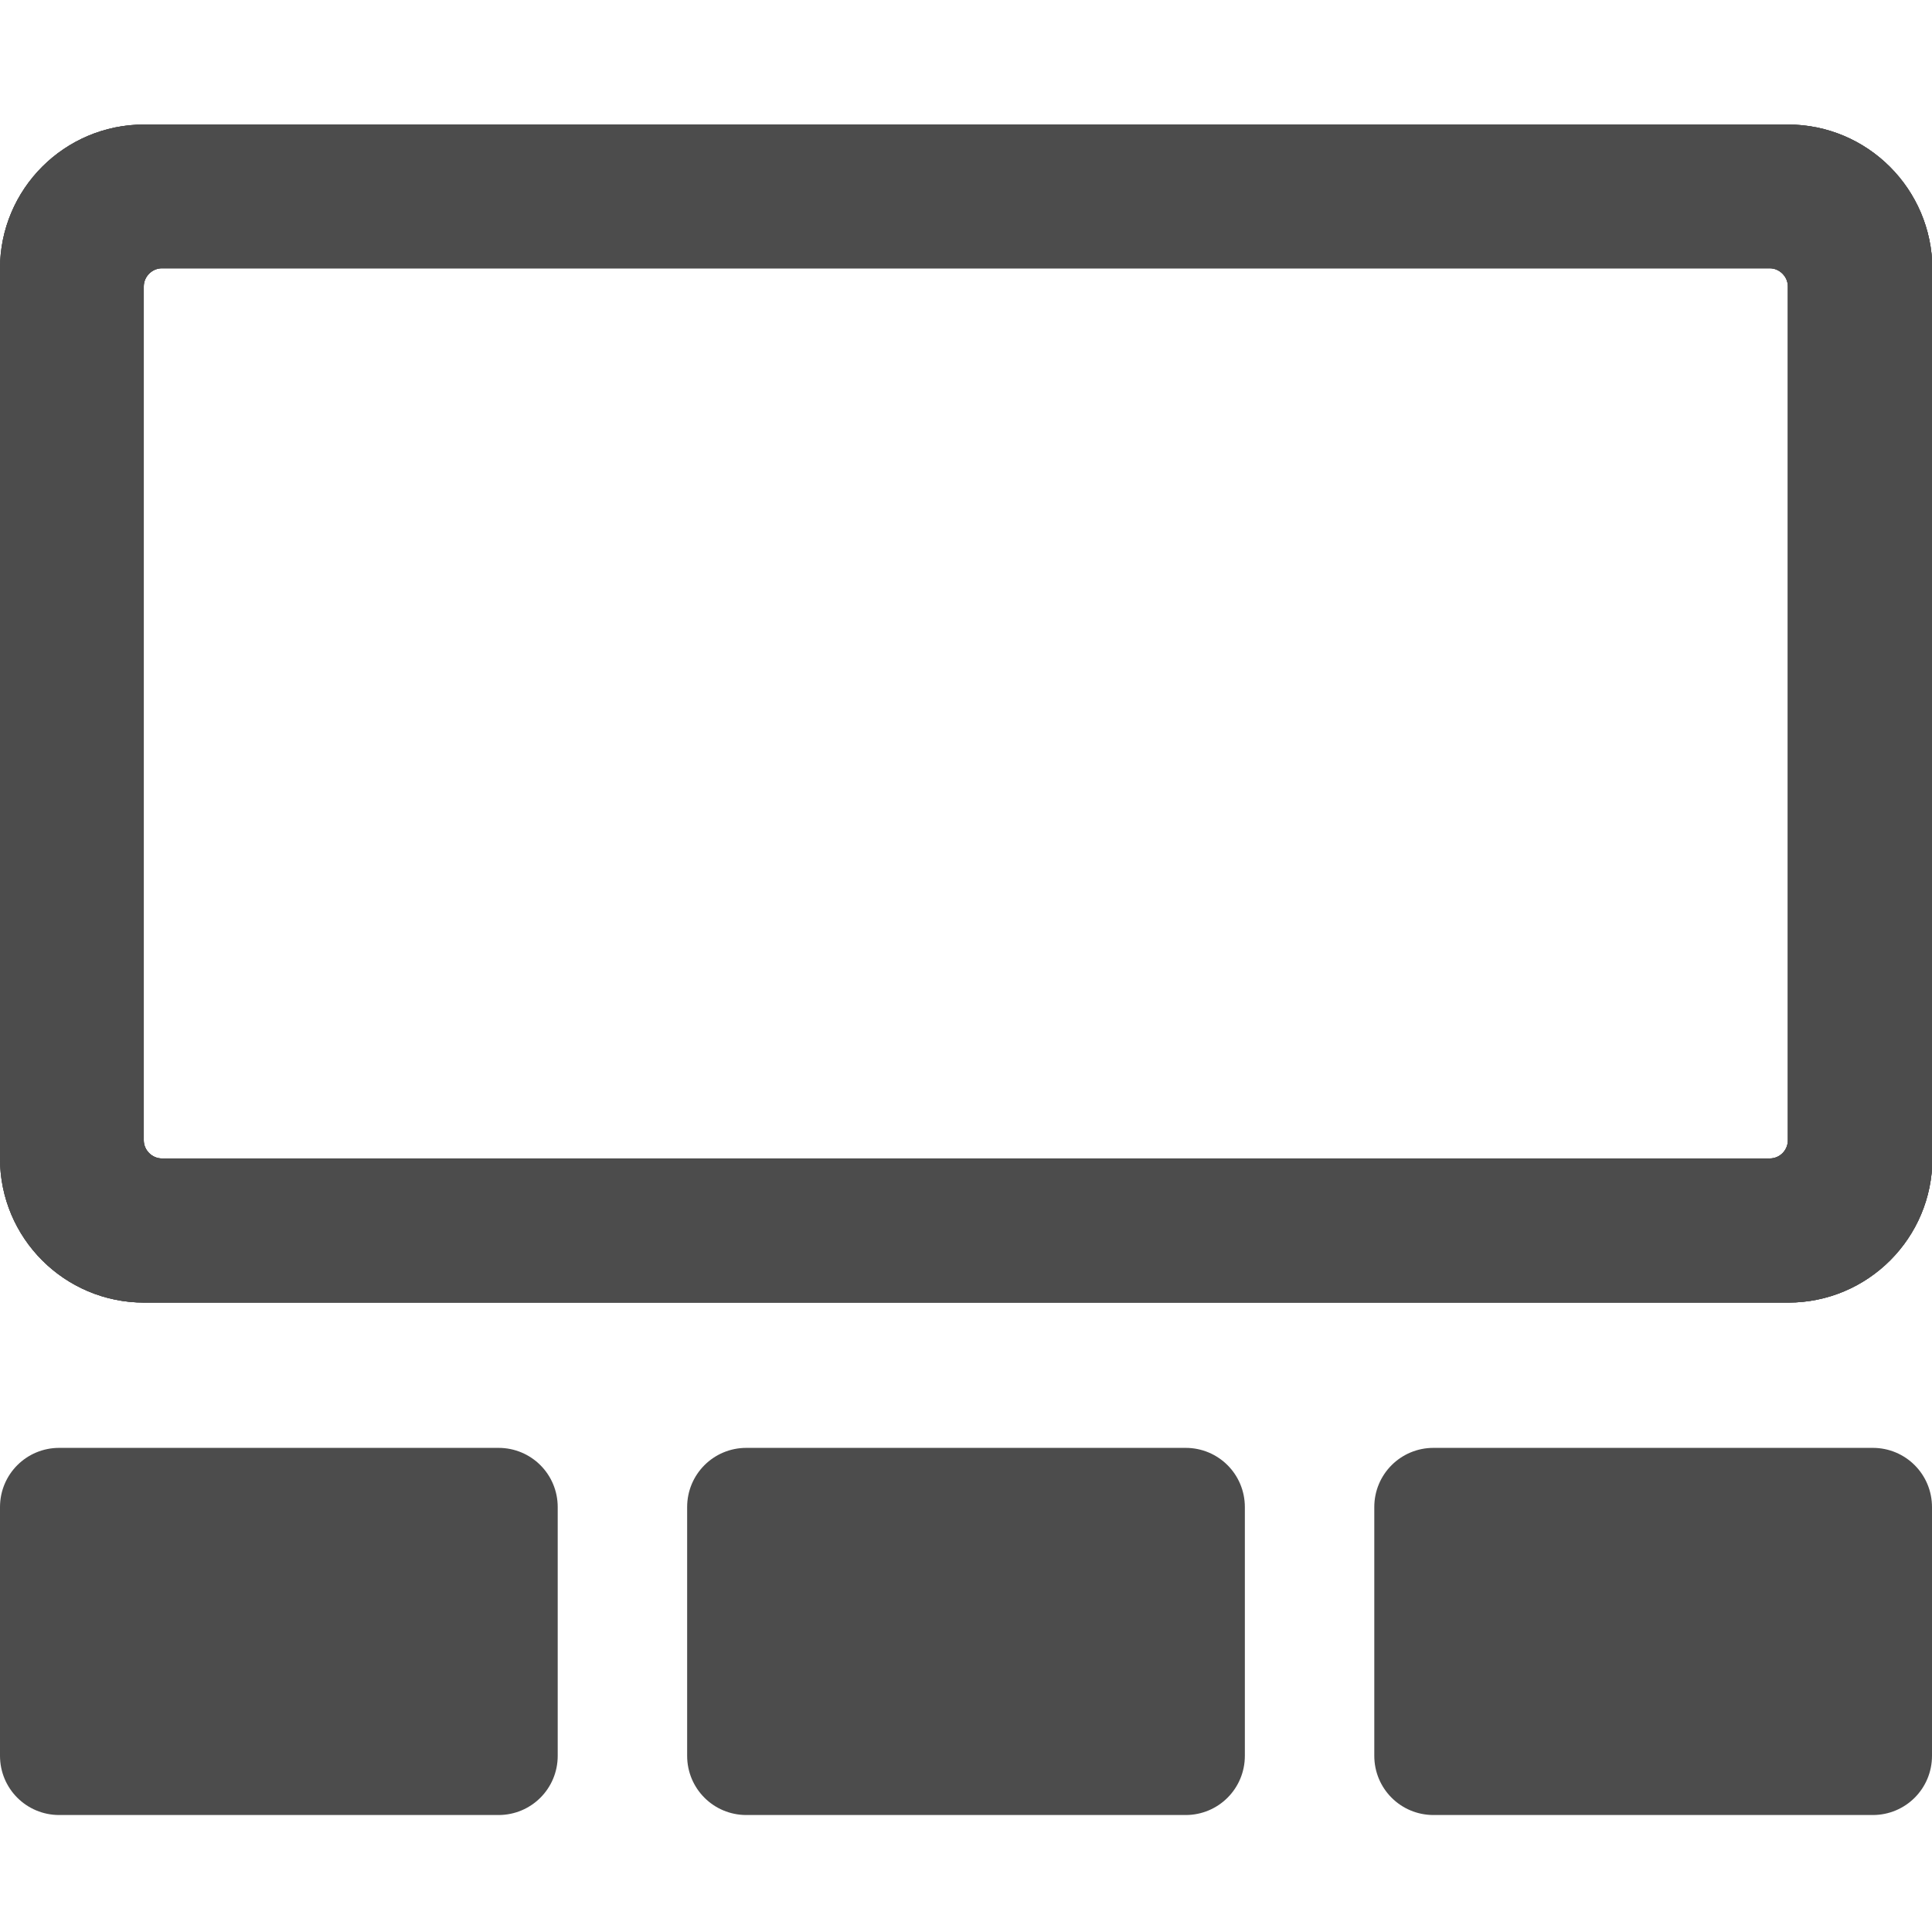 <?xml version="1.0" encoding="utf-8"?>
<!-- Generator: Adobe Illustrator 21.1.0, SVG Export Plug-In . SVG Version: 6.00 Build 0)  -->
<svg version="1.1" id="Layer_1" focusable="false" xmlns="http://www.w3.org/2000/svg" xmlns:xlink="http://www.w3.org/1999/xlink"
	 x="0px" y="0px" viewBox="0 0 512 512" style="enable-background:new 0 0 512 512;" xml:space="preserve">
<style type="text/css">
	.st0{clip-path:url(#SVGID_2_);fill:#4C4C4C;}
</style>
<g>
	<defs>
		<rect id="SVGID_1_" y="33" width="512" height="448"/>
	</defs>
	<clipPath id="SVGID_2_">
		<use xlink:href="#SVGID_1_"  style="overflow:visible;"/>
	</clipPath>
	<path class="st0" d="M469,307H42.9c-2.6,0-4.8-2.2-4.8-4.8V75.9c0-2.6,2.2-4.8,4.8-4.8H469c2.6,0,4.8,2.2,4.8,4.8v226.3
		C473.8,304.8,471.7,307,469,307 M473.8,33H38.2C17.1,33,0,50.1,0,71.2V307c0,21.1,17.1,38.2,38.2,38.2h435.7
		c21.1,0,38.2-17.1,38.2-38.2V71.2C512,50.1,494.9,33,473.8,33"/>
	<path class="st0" d="M469,307H42.9c-2.6,0-4.8-2.2-4.8-4.8V75.9c0-2.6,2.2-4.8,4.8-4.8H469c2.6,0,4.8,2.2,4.8,4.8v226.3
		C473.8,304.8,471.7,307,469,307 M473.8,33H38.2C17.1,33,0,50.1,0,71.2V307c0,21.1,17.1,38.2,38.2,38.2h435.7
		c21.1,0,38.2-17.1,38.2-38.2V71.2C512,50.1,494.9,33,473.8,33"/>
	<path class="st0" d="M469,307H42.9c-2.6,0-4.8-2.2-4.8-4.8V75.9c0-2.6,2.2-4.8,4.8-4.8H469c2.6,0,4.8,2.2,4.8,4.8v226.3
		C473.8,304.8,471.7,307,469,307 M473.8,33H38.2C17.1,33,0,50.1,0,71.2V307c0,21.1,17.1,38.2,38.2,38.2h435.7
		c21.1,0,38.2-17.1,38.2-38.2V71.2C512,50.1,494.9,33,473.8,33"/>
	<path class="st0" d="M379.9,481h116.4c8.7,0,15.7-7,15.7-15.7v-65.9c0-8.7-7-15.7-15.7-15.7H379.9c-8.7,0-15.7,7-15.7,15.7v65.9
		C364.2,474,371.2,481,379.9,481"/>
	<path class="st0" d="M197.8,481h116.4c8.7,0,15.7-7,15.7-15.7v-65.9c0-8.7-7-15.7-15.7-15.7H197.8c-8.7,0-15.7,7-15.7,15.7v65.9
		C182.1,474,189.1,481,197.8,481"/>
	<path class="st0" d="M15.7,481h116.4c8.7,0,15.7-7,15.7-15.7v-65.9c0-8.7-7-15.7-15.7-15.7H15.7c-8.7,0-15.7,7-15.7,15.7v65.9
		C0,474,7,481,15.7,481"/>
</g>
</svg>
